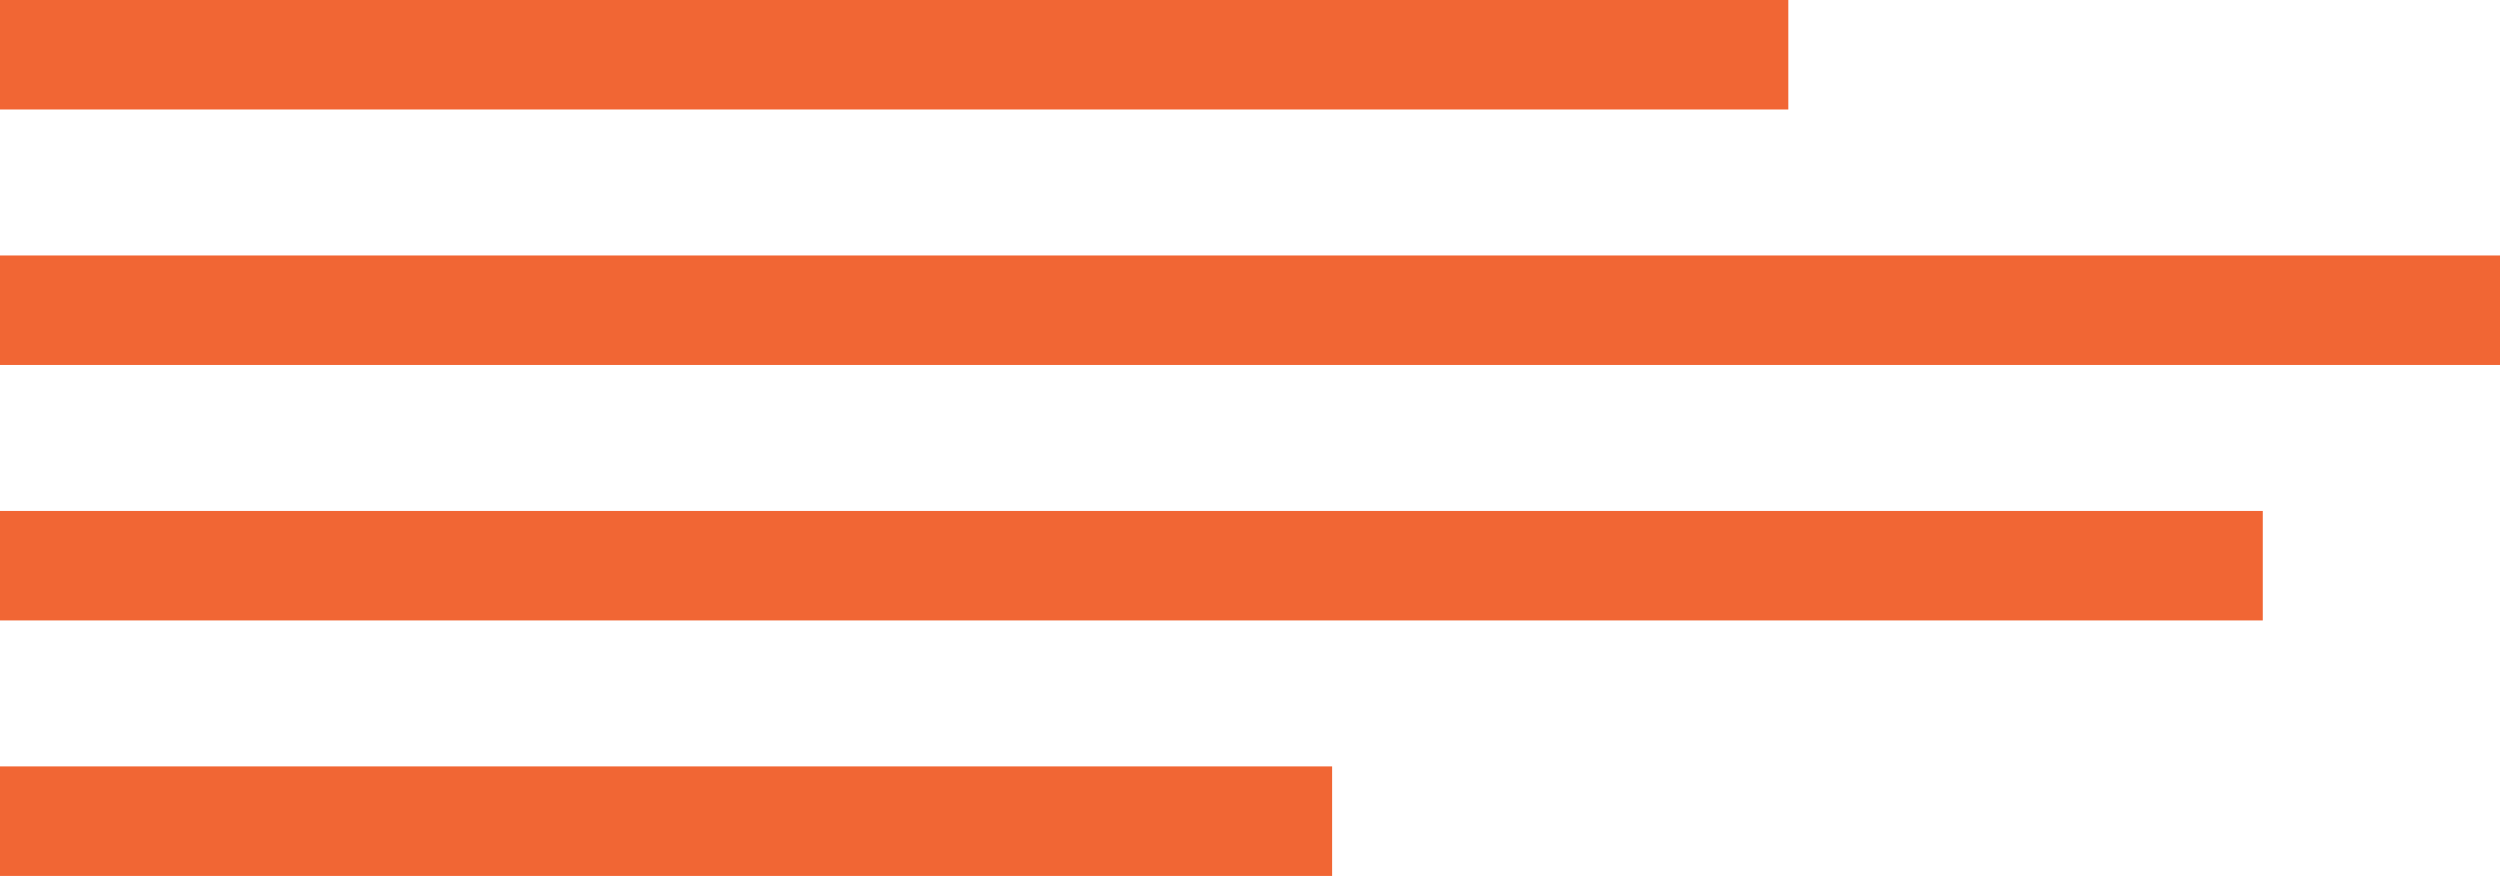 <?xml version="1.0" encoding="utf-8"?>
<!-- Generator: Adobe Illustrator 16.0.0, SVG Export Plug-In . SVG Version: 6.00 Build 0)  -->
<!DOCTYPE svg PUBLIC "-//W3C//DTD SVG 1.1//EN" "http://www.w3.org/Graphics/SVG/1.1/DTD/svg11.dtd">
<svg version="1.1" id="Layer_1" xmlns="http://www.w3.org/2000/svg" xmlns:xlink="http://www.w3.org/1999/xlink" x="0px" y="0px"
	 width="137px" height="48px" viewBox="0 57.25 137 48" enable-background="new 0 57.25 137 48" xml:space="preserve">
<rect y="57.25" fill="#F16634" width="98" height="6"/>
<rect y="71.25" fill="#F16634" width="137" height="6"/>
<rect y="85.25" fill="#F16634" width="124" height="6"/>
<rect y="99.25" fill="#F16634" width="73" height="6"/>
</svg>
